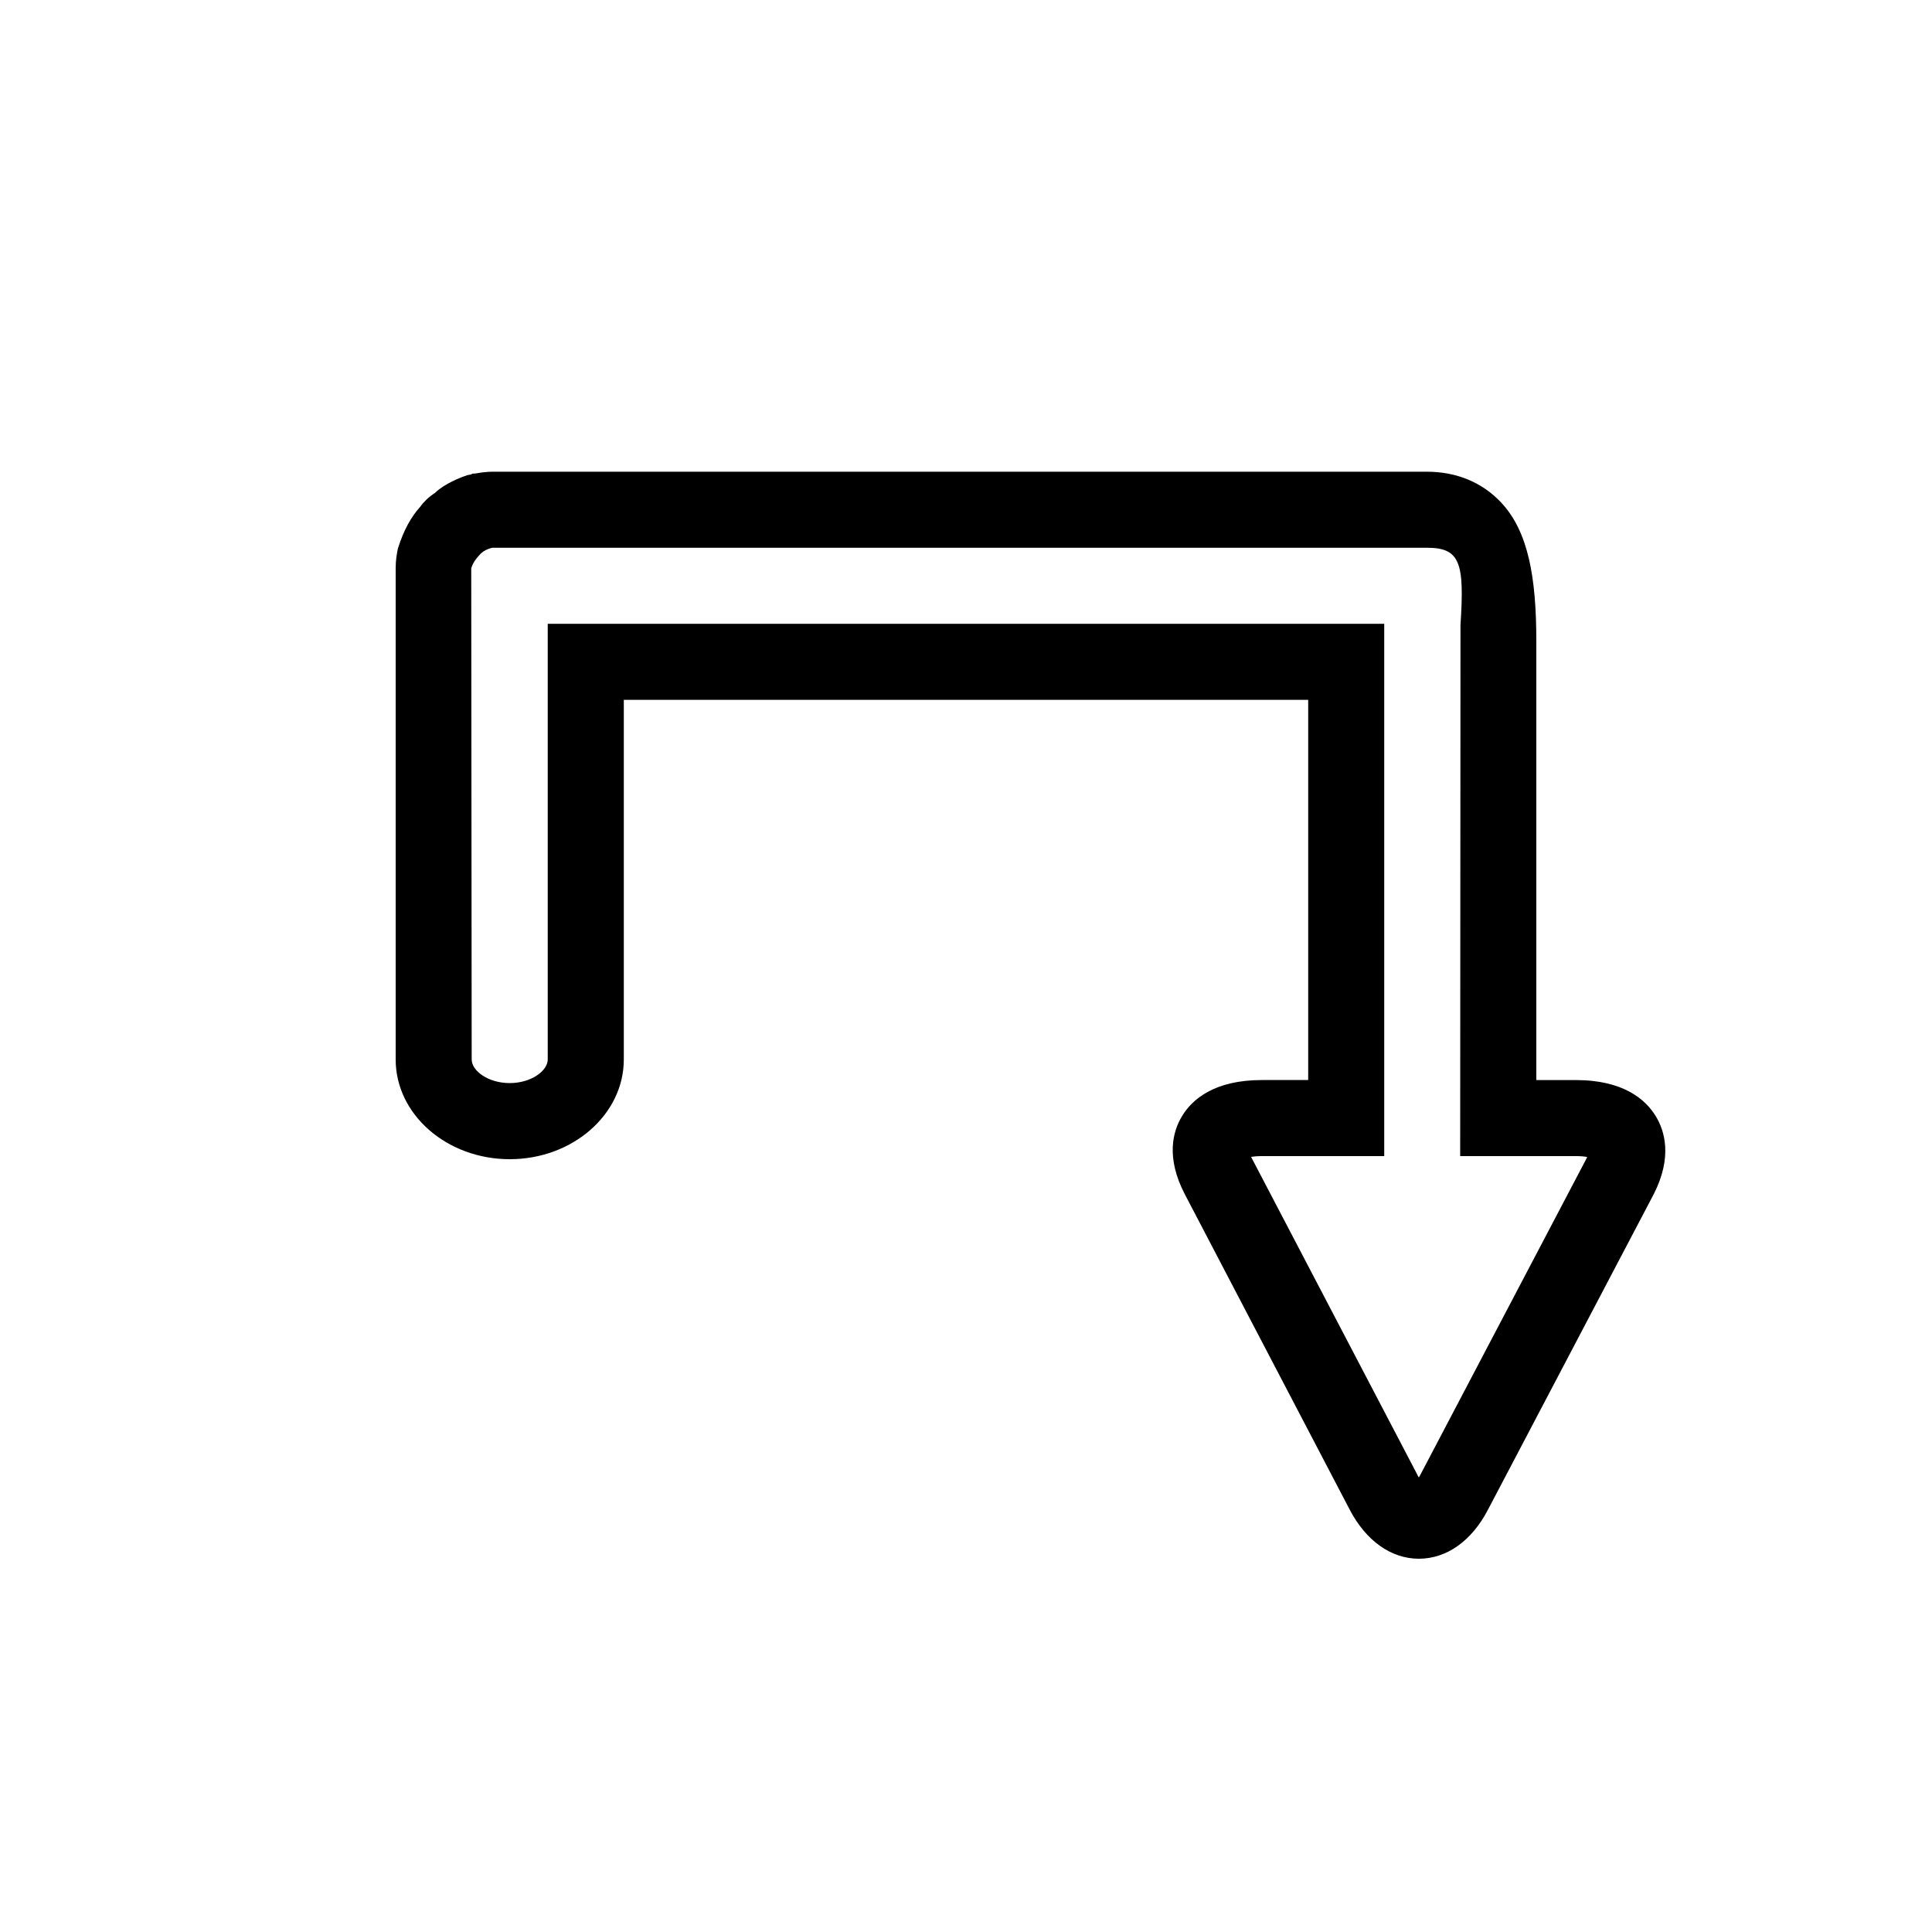 <?xml version="1.0" encoding="UTF-8"?>
<!-- The Best Svg Icon site in the world: iconSvg.co, Visit us! https://iconsvg.co -->
<svg fill="#000000" width="800px" height="800px" version="1.1" viewBox="144 144 512 512" xmlns="http://www.w3.org/2000/svg">
 <path d="m582.74 439.72c-2.66-4.332-8.508-9.492-21.121-9.492h-10.48v-116.38c0-16.566-2.055-28.898-9.27-36.617-5.019-5.383-11.848-8.223-19.73-8.223h-247.69c-1.309 0-2.781 0.18-4.293 0.445-0.301 0.059-1.148 0.059-1.148 0.121v0.082c0 0.102-0.625 0.141-1.148 0.262-3.809 1.266-7.074 3.18-8.625 4.734-1.633 1.047-3.023 2.438-3.809 3.566-2.5 2.801-4.394 6.144-5.984 11.145-0.305 1.488-0.586 3.121-0.586 5.238v130.18c0 14.57 13.562 26.418 30.23 26.418 16.664 0.004 30.227-11.867 30.227-26.418v-95.32h181.37v100.76h-12.273c-12.676 0-18.5 5.18-21.141 9.531-2.481 4.07-4.352 10.984 0.707 20.715l43.711 83.613c4.293 8.223 10.965 13 18.32 13 7.356 0 14.008-4.715 18.297-12.957l44.031-83.812c4.859-9.695 2.883-16.586 0.406-20.598zm-18.359 11.406-43.953 83.672c-0.16 0.281-0.301 0.504-0.422 0.746-0.16-0.242-0.281-0.465-0.422-0.785l-43.73-83.594c-0.121-0.242-0.223-0.422-0.301-0.586 0.699-0.117 1.629-0.199 2.856-0.199h32.426v-141.07h-221.68v115.47c0 2.941-4.312 6.246-10.078 6.246-5.762 0-10.074-3.281-10.074-6.246l-0.121-130.2c0.402-1.211 0.945-2.215 2.578-3.93 0.746-0.664 1.754-1.211 2.984-1.492h247.69c8.848 0 9.996 3.949 8.91 20.477l-0.082 140.74h30.652c1.289 0 2.277 0.102 3.004 0.242-0.062 0.16-0.145 0.301-0.242 0.504z"/>
</svg>